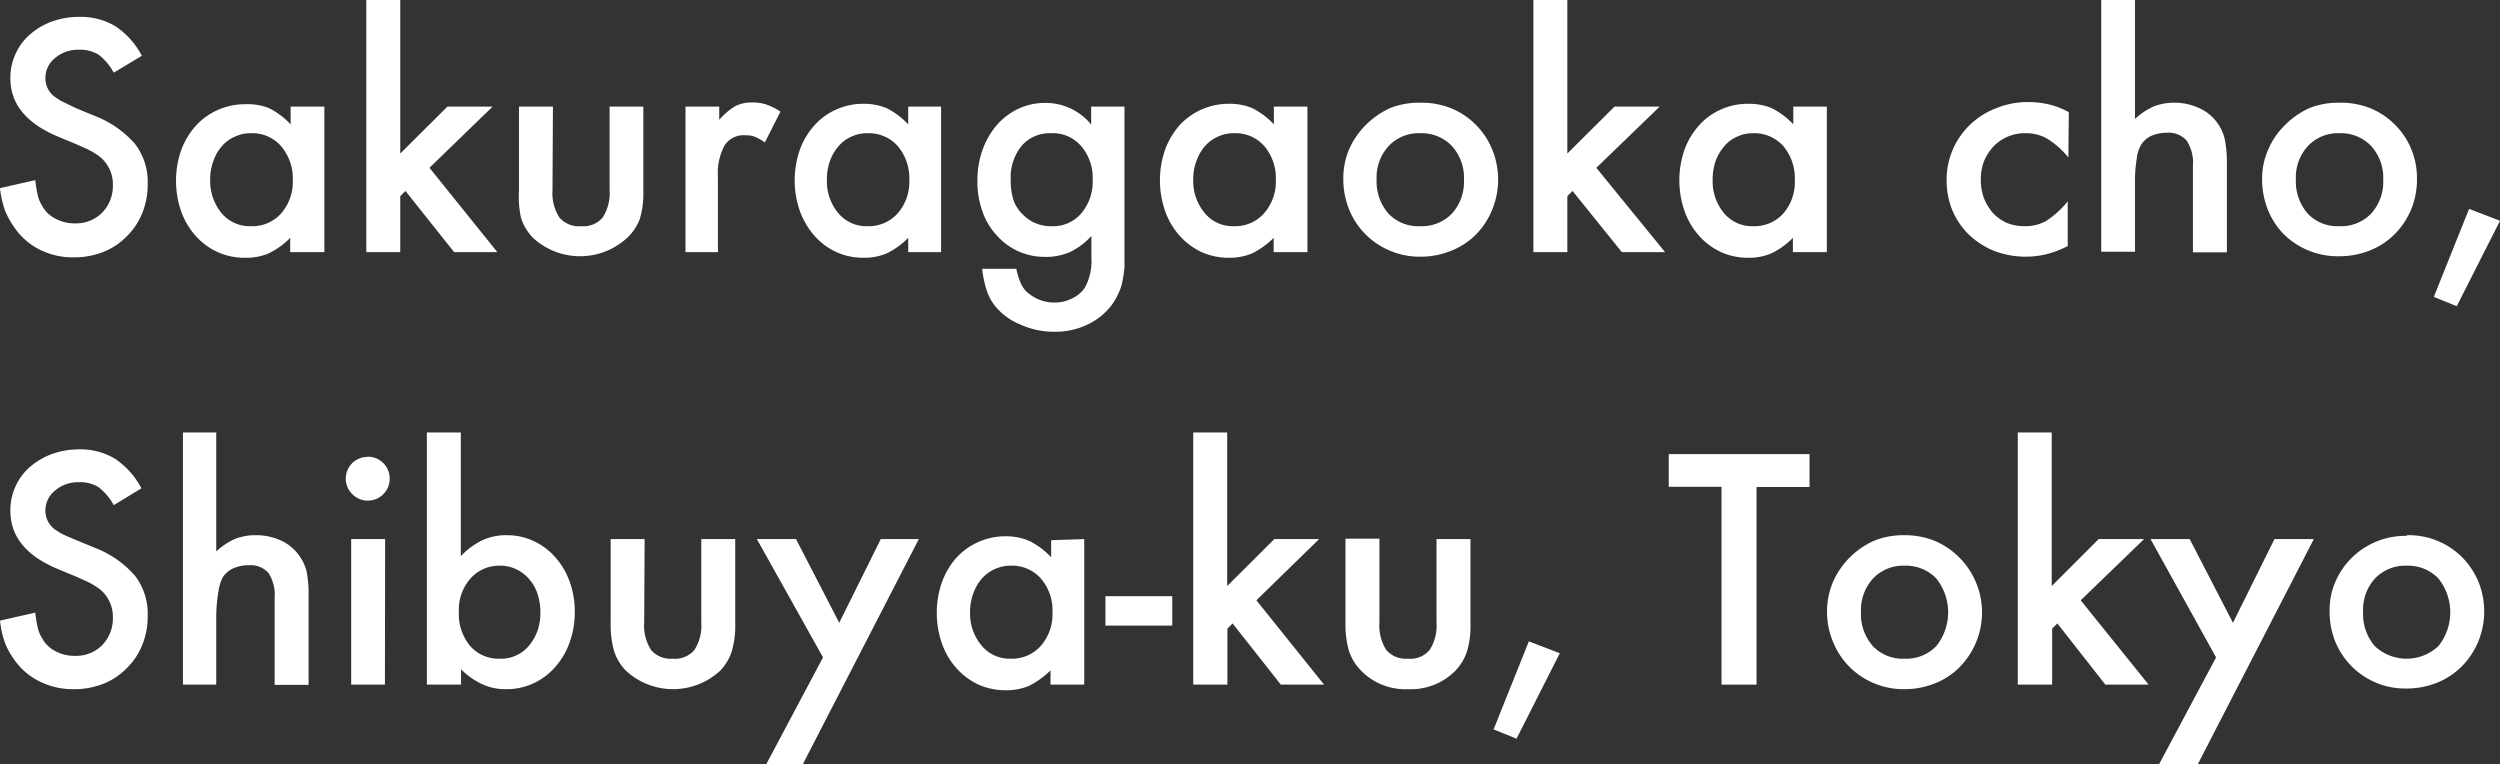 <svg xmlns="http://www.w3.org/2000/svg" viewBox="0 0 115.61 35.33"><rect x="0" y="0" width="115.61" height="35.33" fill="#333333" stroke="none"/><defs><style>.cls-1{fill:#fff;}</style></defs><title>top_contact_text</title><g id="レイヤー_2" data-name="レイヤー 2"><g id="文字"><path class="cls-1" d="M5.26,3.36a2.67,2.67,0,0,0-.7-.83,1.62,1.62,0,0,0-.9-.23,1.63,1.63,0,0,0-1.12.39,1.17,1.17,0,0,0-.44.94,1.06,1.06,0,0,0,.51.9l.2.13.25.12L3.51,5l.82.34a4.73,4.73,0,0,1,1.9,1.3,2.87,2.87,0,0,1,.6,1.85,3.51,3.51,0,0,1-.25,1.36,3.1,3.1,0,0,1-.72,1.08,3.1,3.1,0,0,1-1.08.72,3.66,3.66,0,0,1-1.37.25,3.4,3.4,0,0,1-1.6-.37A3.08,3.08,0,0,1,.62,10.45a3.44,3.44,0,0,1-.4-.75,4.5,4.5,0,0,1-.22-1l1.63-.37a6.58,6.58,0,0,0,.12.72,1.49,1.49,0,0,0,.19.45,1.41,1.41,0,0,0,.62.61,1.88,1.88,0,0,0,.91.22,1.71,1.71,0,0,0,1.26-.5,1.78,1.78,0,0,0,.49-1.27,1.63,1.63,0,0,0-.74-1.41L4.24,7,4,6.88l-.47-.21-.84-.35Q.48,5.4.48,3.62A2.63,2.63,0,0,1,.72,2.49a2.59,2.59,0,0,1,.67-.9,3.21,3.21,0,0,1,1-.59A3.72,3.72,0,0,1,3.68.78a3.12,3.12,0,0,1,1.65.43A3.7,3.7,0,0,1,6.56,2.58Z"/><path class="cls-1" d="M15,4.93v6.73H13.42V11a3.58,3.58,0,0,1-1,.72,2.64,2.64,0,0,1-1.06.2,3,3,0,0,1-2.3-1,3.42,3.42,0,0,1-.68-1.14,4.32,4.32,0,0,1,0-2.84,3.59,3.59,0,0,1,.67-1.12,3.08,3.08,0,0,1,2.26-1A2.74,2.74,0,0,1,12.44,5a3.61,3.61,0,0,1,1,.75V4.93Zm-3.4,1.23a1.67,1.67,0,0,0-.74.16,1.64,1.64,0,0,0-.6.44,2,2,0,0,0-.39.68,2.34,2.34,0,0,0-.15.85,2.35,2.35,0,0,0,.52,1.56,1.69,1.69,0,0,0,1.35.61A1.79,1.79,0,0,0,13,9.87a2.22,2.22,0,0,0,.54-1.55A2.3,2.3,0,0,0,13,6.76,1.77,1.77,0,0,0,11.59,6.16Z"/><path class="cls-1" d="M18.51,7.1l2.18-2.17h2.09L19.86,7.76,23,11.66H21L18.75,8.83l-.24.24v2.59H16.94V0h1.57Z"/><path class="cls-1" d="M25.55,8.79a2.08,2.08,0,0,0,.32,1.27,1.19,1.19,0,0,0,1,.4,1.17,1.17,0,0,0,1-.4,2.08,2.08,0,0,0,.32-1.27V4.93h1.56v3.9a4.14,4.14,0,0,1-.16,1.29A2.33,2.33,0,0,1,29,11a3.21,3.21,0,0,1-4.35,0,2.36,2.36,0,0,1-.55-.9A4.47,4.47,0,0,1,24,8.83V4.93h1.57Z"/><path class="cls-1" d="M33.26,4.93v.61A3.11,3.11,0,0,1,34,4.91a1.66,1.66,0,0,1,.8-.17,2,2,0,0,1,.63.09,3.08,3.08,0,0,1,.66.33l-.72,1.43a2.26,2.26,0,0,0-.45-.26,1,1,0,0,0-.41-.07,1.05,1.05,0,0,0-1,.46,2.68,2.68,0,0,0-.31,1.47v3.47H31.7V4.93Z"/><path class="cls-1" d="M43.52,4.93v6.73H42V11a3.58,3.58,0,0,1-1,.72,2.67,2.67,0,0,1-1.06.2,3,3,0,0,1-1.28-.27,3.07,3.07,0,0,1-1-.75,3.58,3.58,0,0,1-.67-1.14,4.32,4.32,0,0,1,0-2.84,3.41,3.41,0,0,1,.67-1.12,2.9,2.9,0,0,1,1-.73,3,3,0,0,1,1.26-.27A2.78,2.78,0,0,1,41,5a3.61,3.61,0,0,1,1,.75V4.93Zm-3.4,1.23a1.71,1.71,0,0,0-.75.16,1.61,1.61,0,0,0-.59.44,2.18,2.18,0,0,0-.4.68,2.57,2.57,0,0,0-.14.85,2.3,2.3,0,0,0,.52,1.56,1.68,1.68,0,0,0,1.34.61,1.8,1.8,0,0,0,1.41-.59,2.22,2.22,0,0,0,.54-1.55,2.3,2.3,0,0,0-.53-1.56A1.79,1.79,0,0,0,40.12,6.16Z"/><path class="cls-1" d="M52,11.5q0,.5,0,.87a5.76,5.76,0,0,1-.1.66,2.14,2.14,0,0,1-.18.54,2.9,2.9,0,0,1-.27.48,3,3,0,0,1-1.14.95,3.41,3.41,0,0,1-1.54.34A3.71,3.71,0,0,1,47.17,15,2.88,2.88,0,0,1,46,14.13a2.35,2.35,0,0,1-.37-.7,4.8,4.8,0,0,1-.21-1H47a3,3,0,0,0,.24.74,1.17,1.17,0,0,0,.37.43,1.84,1.84,0,0,0,1.15.39,1.74,1.74,0,0,0,.82-.19,1.45,1.45,0,0,0,.59-.5,2.56,2.56,0,0,0,.3-1.39v-1a3.16,3.16,0,0,1-1,.75,2.79,2.79,0,0,1-1.14.22,3,3,0,0,1-1.24-.26,2.93,2.93,0,0,1-1-.74,3.09,3.09,0,0,1-.66-1.11,4,4,0,0,1-.23-1.41,4.18,4.18,0,0,1,.24-1.44,3.68,3.68,0,0,1,.65-1.13,3.12,3.12,0,0,1,1-.76,2.91,2.91,0,0,1,1.26-.27,2.7,2.7,0,0,1,2.11,1V4.93H52ZM48.6,6.16a1.71,1.71,0,0,0-1.36.59,2.3,2.3,0,0,0-.5,1.57,2.88,2.88,0,0,0,.13.94,1.68,1.68,0,0,0,.43.66,1.77,1.77,0,0,0,.61.41,1.8,1.8,0,0,0,.69.13A1.72,1.72,0,0,0,50,9.87a2.26,2.26,0,0,0,.53-1.55A2.25,2.25,0,0,0,50,6.76,1.72,1.72,0,0,0,48.6,6.16Z"/><path class="cls-1" d="M60.46,4.93v6.73H58.9V11a3.89,3.89,0,0,1-1,.72,2.72,2.72,0,0,1-1.07.2,3.06,3.06,0,0,1-1.28-.27,3.14,3.14,0,0,1-1-.75,3.4,3.4,0,0,1-.67-1.14,4.32,4.32,0,0,1,0-2.84,3.57,3.57,0,0,1,.66-1.12,3.08,3.08,0,0,1,2.26-1A2.74,2.74,0,0,1,57.91,5a3.64,3.64,0,0,1,1,.75V4.93Zm-3.4,1.23a1.7,1.7,0,0,0-.74.16,1.73,1.73,0,0,0-.6.44,2.16,2.16,0,0,0-.39.68,2.34,2.34,0,0,0-.15.85,2.3,2.3,0,0,0,.53,1.56,1.66,1.66,0,0,0,1.34.61,1.78,1.78,0,0,0,1.4-.59A2.22,2.22,0,0,0,59,8.32a2.3,2.3,0,0,0-.53-1.56A1.77,1.77,0,0,0,57.06,6.16Z"/><path class="cls-1" d="M65.67,4.75A3.67,3.67,0,0,1,67.09,5,3.48,3.48,0,0,1,69,6.9a3.67,3.67,0,0,1,0,2.81,3.59,3.59,0,0,1-.75,1.14,3.37,3.37,0,0,1-1.15.75,3.7,3.7,0,0,1-1.42.27,3.51,3.51,0,0,1-1.41-.28,3.46,3.46,0,0,1-1.88-1.9,3.75,3.75,0,0,1-.27-1.43,3.44,3.44,0,0,1,.27-1.36,3.67,3.67,0,0,1,.77-1.12A3.85,3.85,0,0,1,64.28,5,3.62,3.62,0,0,1,65.67,4.75Zm0,1.41a1.91,1.91,0,0,0-1.45.59,2.14,2.14,0,0,0-.56,1.54,2.27,2.27,0,0,0,.55,1.59,1.89,1.89,0,0,0,1.46.58,1.93,1.93,0,0,0,1.47-.58,2.19,2.19,0,0,0,.56-1.56,2.18,2.18,0,0,0-.56-1.57A1.94,1.94,0,0,0,65.67,6.16Z"/><path class="cls-1" d="M72.48,7.1l2.18-2.17h2.09L73.82,7.76,77,11.66h-2L72.72,8.83l-.24.24v2.59H70.91V0h1.57Z"/><path class="cls-1" d="M84.48,4.93v6.73H82.91V11a3.58,3.58,0,0,1-1,.72,2.67,2.67,0,0,1-1.06.2,3,3,0,0,1-1.28-.27,3.07,3.07,0,0,1-1-.75,3.4,3.4,0,0,1-.67-1.14,4.32,4.32,0,0,1,0-2.84,3.41,3.41,0,0,1,.67-1.12,2.9,2.9,0,0,1,1-.73,3,3,0,0,1,1.26-.27A2.78,2.78,0,0,1,81.93,5a3.61,3.61,0,0,1,1,.75V4.93Zm-3.4,1.23a1.71,1.71,0,0,0-.75.16,1.61,1.61,0,0,0-.59.44,2.18,2.18,0,0,0-.4.68,2.57,2.57,0,0,0-.14.85,2.3,2.3,0,0,0,.52,1.56,1.68,1.68,0,0,0,1.34.61,1.8,1.8,0,0,0,1.41-.59A2.22,2.22,0,0,0,83,8.32a2.3,2.3,0,0,0-.53-1.56A1.79,1.79,0,0,0,81.08,6.16Z"/><path class="cls-1" d="M95.65,7.28a4,4,0,0,0-1-.88,2,2,0,0,0-1-.24,2,2,0,0,0-1.47.62,2.33,2.33,0,0,0-.43.67,2.37,2.37,0,0,0-.15.85,2.5,2.5,0,0,0,.15.88,2.44,2.44,0,0,0,.42.68,2,2,0,0,0,.64.45,2.16,2.16,0,0,0,.81.15,2,2,0,0,0,1-.24,4.28,4.28,0,0,0,1-.91v2.07a4.8,4.8,0,0,1-1,.38,4.11,4.11,0,0,1-2.41-.16,3.72,3.72,0,0,1-1.15-.74,3.5,3.5,0,0,1-.77-1.12,3.64,3.64,0,0,1-.27-1.4,3.51,3.51,0,0,1,1.06-2.55A3.59,3.59,0,0,1,92.32,5a3.85,3.85,0,0,1,1.44-.28,4.2,4.2,0,0,1,1,.11,3.59,3.59,0,0,1,.91.36Z"/><path class="cls-1" d="M98.73,0V5.5a3.21,3.21,0,0,1,.87-.58,2.64,2.64,0,0,1,1-.17A2.7,2.7,0,0,1,101.7,5a2.09,2.09,0,0,1,1.18,1.43,5.36,5.36,0,0,1,.1,1.12v4.12h-1.57v-4a1.89,1.89,0,0,0-.29-1.17,1.11,1.11,0,0,0-.92-.36,1.76,1.76,0,0,0-.71.14,1.1,1.1,0,0,0-.48.42,1.66,1.66,0,0,0-.2.65,6.45,6.45,0,0,0-.08,1.06v3.23H97.17V0Z"/><path class="cls-1" d="M108.18,4.75A3.67,3.67,0,0,1,109.6,5a3.48,3.48,0,0,1,2.17,3.28,3.65,3.65,0,0,1-.27,1.41,3.61,3.61,0,0,1-.76,1.14,3.43,3.43,0,0,1-1.14.75,3.79,3.79,0,0,1-1.43.27,3.56,3.56,0,0,1-2.54-1,3.43,3.43,0,0,1-.75-1.14,3.75,3.75,0,0,1-.27-1.43,3.28,3.28,0,0,1,.28-1.36,3.47,3.47,0,0,1,.76-1.12A3.85,3.85,0,0,1,106.79,5,3.62,3.62,0,0,1,108.18,4.75Zm0,1.41a1.91,1.91,0,0,0-1.45.59,2.14,2.14,0,0,0-.56,1.54,2.27,2.27,0,0,0,.55,1.59,1.89,1.89,0,0,0,1.46.58,1.93,1.93,0,0,0,1.47-.58,2.19,2.19,0,0,0,.56-1.56,2.18,2.18,0,0,0-.56-1.57A1.94,1.94,0,0,0,108.18,6.16Z"/><path class="cls-1" d="M115.61,10.21l-2,3.95-1.06-.43,1.63-4.07Z"/><path class="cls-1" d="M5.26,23.36a2.67,2.67,0,0,0-.7-.83,1.62,1.62,0,0,0-.9-.23,1.63,1.63,0,0,0-1.12.39,1.17,1.17,0,0,0-.44.94,1.06,1.06,0,0,0,.51.9l.2.13.25.12.45.19.82.34a4.73,4.73,0,0,1,1.9,1.3,2.87,2.87,0,0,1,.6,1.85,3.51,3.51,0,0,1-.25,1.36,3.1,3.1,0,0,1-.72,1.08,3.1,3.1,0,0,1-1.08.72,3.66,3.66,0,0,1-1.37.25,3.4,3.4,0,0,1-1.6-.37A3.08,3.08,0,0,1,.62,30.45a3.44,3.44,0,0,1-.4-.75,4.5,4.5,0,0,1-.22-1l1.63-.37a6.58,6.58,0,0,0,.12.72,1.49,1.49,0,0,0,.19.45,1.41,1.41,0,0,0,.62.61,1.88,1.88,0,0,0,.91.22,1.71,1.71,0,0,0,1.26-.5,1.78,1.78,0,0,0,.49-1.27,1.63,1.63,0,0,0-.74-1.41L4.24,27,4,26.88l-.47-.21-.84-.35Q.48,25.41.48,23.62a2.63,2.63,0,0,1,.24-1.13,2.59,2.59,0,0,1,.67-.9,3.21,3.21,0,0,1,1-.59,3.72,3.72,0,0,1,1.27-.22,3.12,3.12,0,0,1,1.65.43,3.7,3.7,0,0,1,1.23,1.37Z"/><path class="cls-1" d="M10,20V25.5a3.21,3.21,0,0,1,.87-.58,2.61,2.61,0,0,1,1-.17A2.7,2.7,0,0,1,13,25a2.09,2.09,0,0,1,.82.67,2.13,2.13,0,0,1,.36.76,5.47,5.47,0,0,1,.09,1.12v4.12H12.7v-4a1.9,1.9,0,0,0-.28-1.17,1.11,1.11,0,0,0-.92-.36,1.73,1.73,0,0,0-.71.14,1.19,1.19,0,0,0-.49.42,2.09,2.09,0,0,0-.2.65A7.94,7.94,0,0,0,10,28.43v3.23H8.46V20Z"/><path class="cls-1" d="M17,21.12a1,1,0,0,1,.73.3,1,1,0,0,1,.29.71,1,1,0,0,1-.29.72,1,1,0,0,1-.72.3,1,1,0,0,1-.72-.3,1,1,0,0,1-.3-.72,1,1,0,0,1,1-1Zm.8,10.54H16.24V24.93h1.57Z"/><path class="cls-1" d="M21.31,25.72a3.46,3.46,0,0,1,1-.74,2.63,2.63,0,0,1,1.12-.23,2.93,2.93,0,0,1,1.25.27,3.1,3.1,0,0,1,1,.75,3.46,3.46,0,0,1,.66,1.12,4,4,0,0,1,.24,1.4,4.11,4.11,0,0,1-.24,1.42,3.4,3.4,0,0,1-.67,1.14,3,3,0,0,1-1,.75,2.94,2.94,0,0,1-1.26.27,2.56,2.56,0,0,1-1.09-.22,3.45,3.45,0,0,1-1-.7v.71H19.74V20h1.57Zm1.83.44a1.77,1.77,0,0,0-1.39.6,2.19,2.19,0,0,0-.53,1.54,2.29,2.29,0,0,0,.52,1.57,1.74,1.74,0,0,0,1.39.59,1.67,1.67,0,0,0,1.33-.6,2.32,2.32,0,0,0,.39-.67,2.55,2.55,0,0,0,.14-.84,2.75,2.75,0,0,0-.13-.88,1.94,1.94,0,0,0-.39-.69,1.75,1.75,0,0,0-.59-.45A1.64,1.64,0,0,0,23.14,26.16Z"/><path class="cls-1" d="M29.79,28.79a2.08,2.08,0,0,0,.32,1.27,1.19,1.19,0,0,0,1,.4,1.17,1.17,0,0,0,1-.4,2.08,2.08,0,0,0,.32-1.27V24.93H34v3.9a4.14,4.14,0,0,1-.16,1.29,2.33,2.33,0,0,1-.54.9,3.21,3.21,0,0,1-4.35,0,2.36,2.36,0,0,1-.55-.9,4.47,4.47,0,0,1-.16-1.29v-3.9h1.57Z"/><path class="cls-1" d="M35,24.93h1.81l2,3.87,1.92-3.87h1.76l-5.36,10.4H35.44l2.62-4.93Z"/><path class="cls-1" d="M50.14,24.93v6.73H48.58V31a3.89,3.89,0,0,1-1,.72,2.72,2.72,0,0,1-1.07.2,3.06,3.06,0,0,1-1.28-.27,3.14,3.14,0,0,1-1-.75,3.4,3.4,0,0,1-.67-1.14,4.32,4.32,0,0,1,0-2.84,3.57,3.57,0,0,1,.66-1.12,3.08,3.08,0,0,1,2.26-1,2.74,2.74,0,0,1,1.13.22,3.64,3.64,0,0,1,1,.75v-.79Zm-3.4,1.23a1.7,1.7,0,0,0-.74.16,1.73,1.73,0,0,0-.6.44,2.16,2.16,0,0,0-.39.68,2.34,2.34,0,0,0-.15.85,2.3,2.3,0,0,0,.53,1.56,1.66,1.66,0,0,0,1.34.61,1.78,1.78,0,0,0,1.4-.59,2.22,2.22,0,0,0,.54-1.55,2.25,2.25,0,0,0-.53-1.56A1.77,1.77,0,0,0,46.74,26.16Z"/><path class="cls-1" d="M54.21,27.57v1.36H51.12V27.57Z"/><path class="cls-1" d="M56.75,27.1l2.18-2.17H61L58.1,27.76l3.13,3.9h-2L57,28.83l-.24.24v2.59H55.18V20h1.57Z"/><path class="cls-1" d="M63.79,28.79a2.08,2.08,0,0,0,.32,1.27,1.19,1.19,0,0,0,1,.4,1.17,1.17,0,0,0,1-.4,2.08,2.08,0,0,0,.32-1.27V24.93H68v3.9a4.14,4.14,0,0,1-.16,1.29,2.33,2.33,0,0,1-.54.9,2.89,2.89,0,0,1-2.18.85A2.85,2.85,0,0,1,62.93,31a2.36,2.36,0,0,1-.55-.9,4.47,4.47,0,0,1-.16-1.29v-3.9h1.57Z"/><path class="cls-1" d="M72.13,30.21l-2,3.95-1.06-.43,1.63-4.07Z"/><path class="cls-1" d="M81.23,31.66H79.61V22.51H77.17V21h6.51v1.52H81.23Z"/><path class="cls-1" d="M88.07,24.75a3.67,3.67,0,0,1,1.42.27,3.6,3.6,0,0,1,1.13,5.83,3.24,3.24,0,0,1-1.14.75,3.72,3.72,0,0,1-1.43.27,3.47,3.47,0,0,1-1.4-.28,3.46,3.46,0,0,1-1.88-1.9,3.58,3.58,0,0,1-.28-1.43,3.45,3.45,0,0,1,.28-1.36,3.67,3.67,0,0,1,.77-1.12A3.73,3.73,0,0,1,86.68,25,3.62,3.62,0,0,1,88.07,24.75Zm0,1.41a1.91,1.91,0,0,0-1.45.59,2.14,2.14,0,0,0-.56,1.54,2.23,2.23,0,0,0,.55,1.59,1.89,1.89,0,0,0,1.46.58,1.93,1.93,0,0,0,1.47-.58,2.5,2.5,0,0,0,0-3.13A1.94,1.94,0,0,0,88.07,26.16Z"/><path class="cls-1" d="M94.88,27.1l2.17-2.17h2.1l-2.93,2.83,3.14,3.9h-2l-2.22-2.83-.24.24v2.59H93.31V20h1.57Z"/><path class="cls-1" d="M99.45,24.93h1.81l2,3.87,1.92-3.87H107l-5.36,10.4H99.85l2.63-4.93Z"/><path class="cls-1" d="M111.29,24.75a3.5,3.5,0,0,1,2.55,1,3.64,3.64,0,0,1,.76,1.12,3.67,3.67,0,0,1,0,2.81,3.61,3.61,0,0,1-.76,1.14,3.43,3.43,0,0,1-1.14.75,3.75,3.75,0,0,1-1.43.27A3.49,3.49,0,0,1,108,29.69a3.75,3.75,0,0,1-.27-1.43A3.28,3.28,0,0,1,108,26.9a3.5,3.5,0,0,1,.77-1.12,3.54,3.54,0,0,1,2.53-1Zm0,1.41a1.93,1.93,0,0,0-1.46.59,2.14,2.14,0,0,0-.55,1.54,2.27,2.27,0,0,0,.54,1.59,2.15,2.15,0,0,0,2.94,0,2.5,2.5,0,0,0,0-3.13A1.94,1.94,0,0,0,111.29,26.16Z"/></g></g></svg>